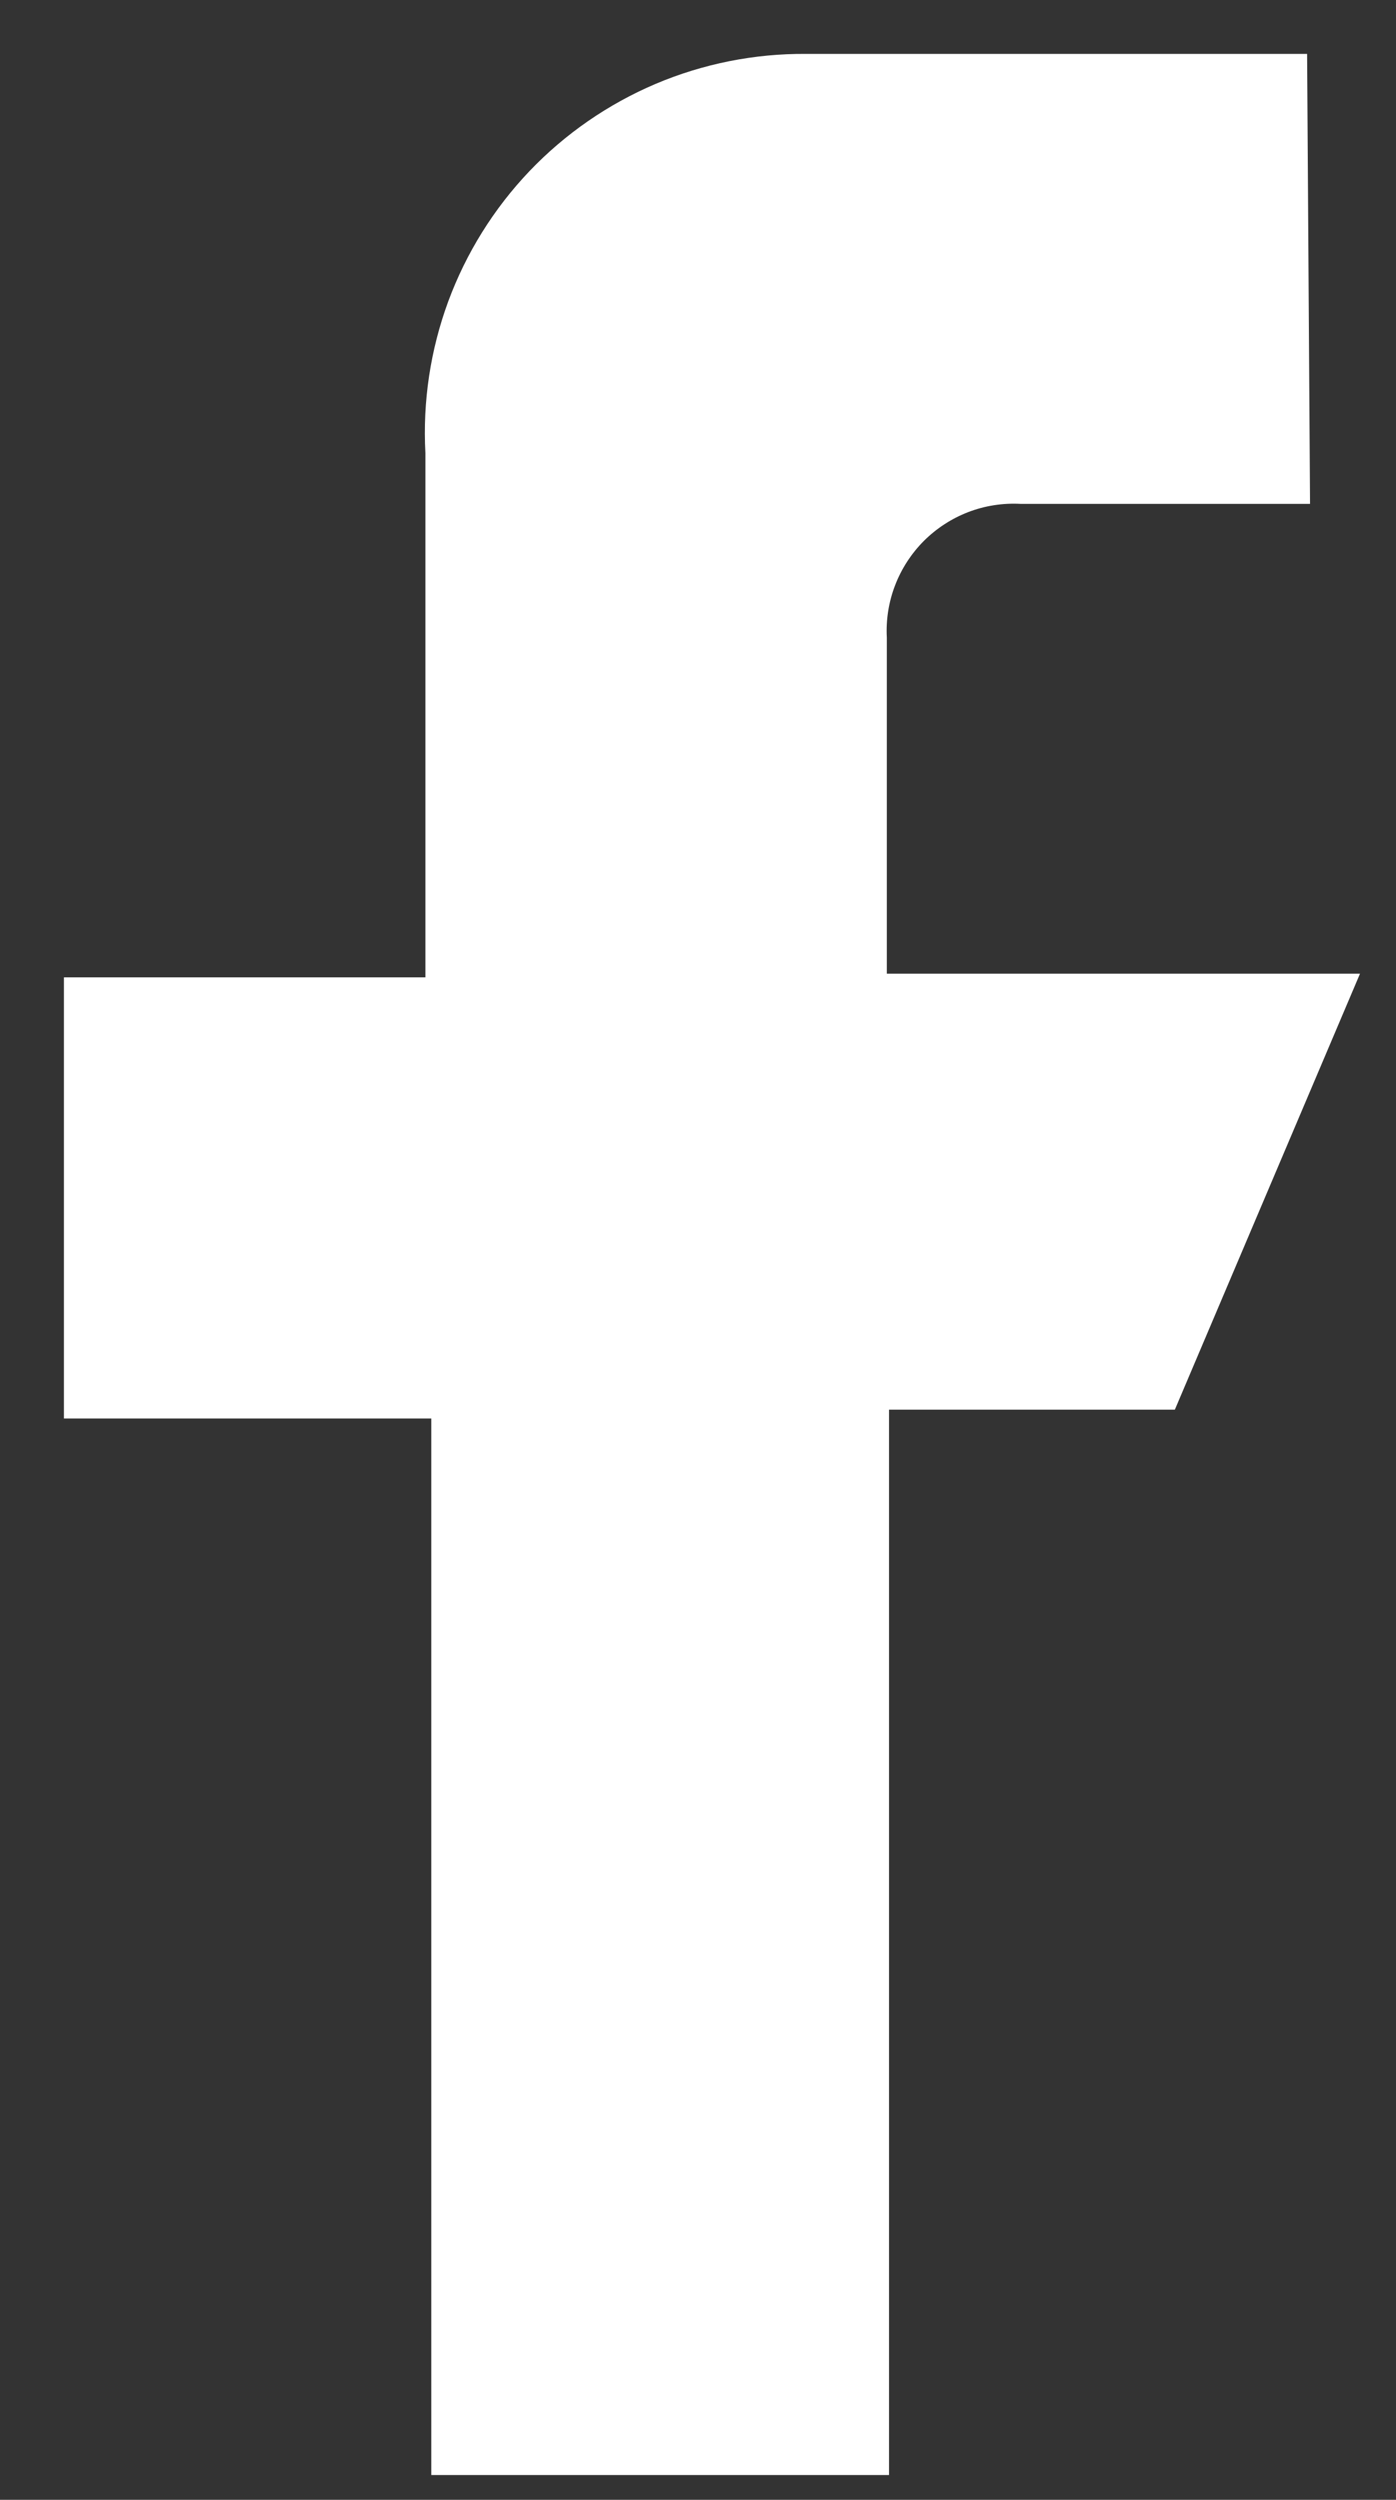 <svg width="19" height="34" viewBox="0 0 19 34" fill="none" xmlns="http://www.w3.org/2000/svg">
<rect x="0" y="0" width="19" height="34" fill="#333333" stroke="none"/>
<path d="M17.79 0.733H10.97C10.267 0.728 9.57 0.867 8.923 1.141C8.276 1.416 7.691 1.82 7.206 2.328C6.721 2.837 6.345 3.44 6.101 4.099C5.858 4.759 5.752 5.461 5.79 6.163V13.293H0.87V19.293H5.87V33.663H12.1V19.173H15.99L18.51 13.243H12.07V8.673C12.057 8.431 12.095 8.188 12.182 7.962C12.269 7.735 12.403 7.529 12.574 7.357C12.746 7.186 12.952 7.052 13.178 6.965C13.405 6.878 13.648 6.84 13.89 6.853H17.83L17.79 0.733Z" fill="white"/>
</svg>
